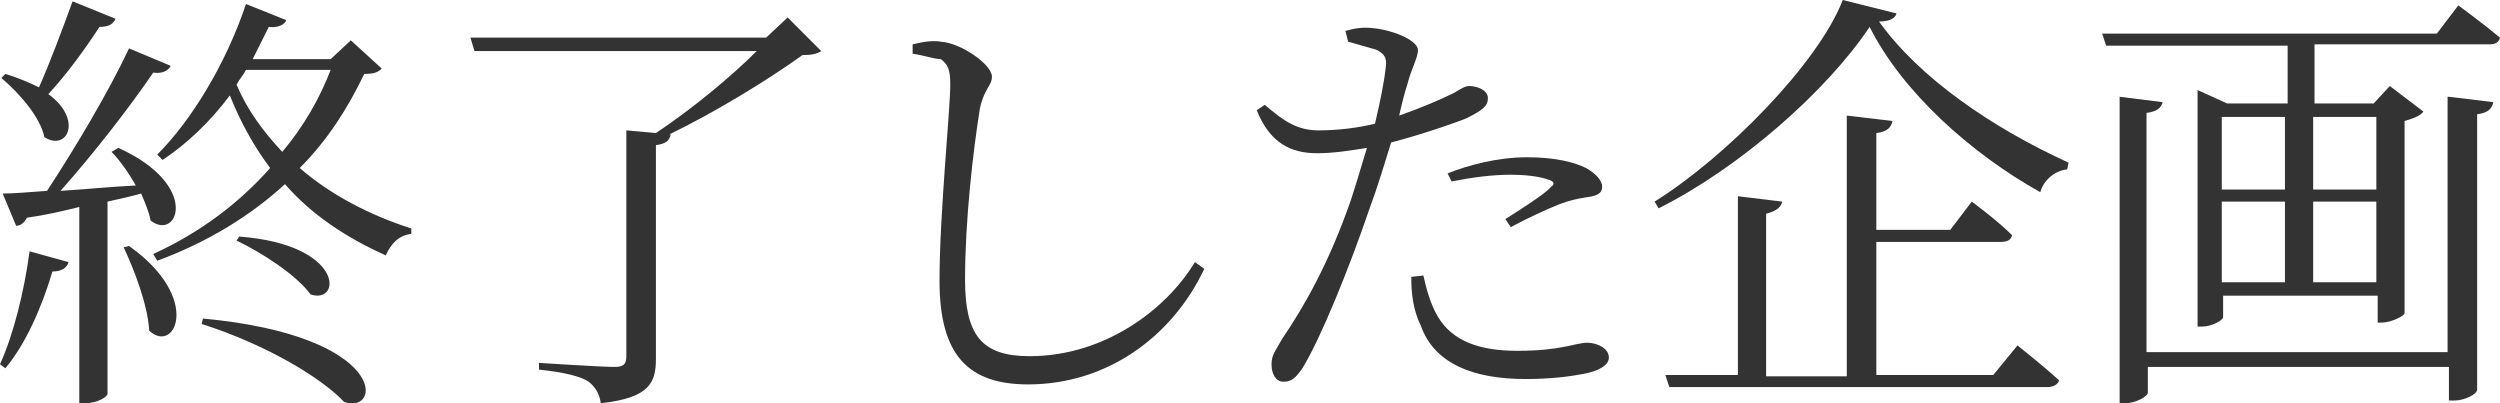 <?xml version="1.0" encoding="utf-8"?>
<!-- Generator: Adobe Illustrator 26.3.1, SVG Export Plug-In . SVG Version: 6.00 Build 0)  -->
<svg version="1.1" id="レイヤー_1" xmlns="http://www.w3.org/2000/svg" xmlns:xlink="http://www.w3.org/1999/xlink" x="0px"
	 y="0px" viewBox="0 0 186 30" style="enable-background:new 0 0 186 30;" xml:space="preserve">
<style type="text/css">
	.st0{enable-background:new    ;}
	.st1{fill:#333333;}
</style>
<g class="st0">
	<path class="st1" d="M0,27.1c1-2.2,1.8-5.4,2.2-8.4l2.9,0.8c-0.1,0.4-0.5,0.7-1.2,0.7c-0.8,2.7-2,5.4-3.5,7.2L0,27.1z M8.6,1.4
		C8.4,1.8,8.1,2,7.4,2C6.3,3.7,4.9,5.6,3.6,7c2.6,1.9,1.4,4.3-0.3,3.2C3,8.7,1.4,6.9,0.1,5.8l0.3-0.3c1,0.3,1.9,0.7,2.5,1
		c0.8-1.8,1.7-4.2,2.5-6.4L8.6,1.4z M8.8,11c6.2,2.8,4.4,7,2.4,5.4c-0.1-0.6-0.4-1.3-0.7-2c-0.7,0.2-1.6,0.4-2.5,0.6v14.3
		c0,0.2-0.7,0.7-1.7,0.7H5.9V15.4C4.7,15.7,3.4,16,2,16.2c-0.2,0.4-0.5,0.6-0.8,0.6l-1-2.4c0.8,0,1.9-0.1,3.3-0.2
		C5.6,11,8.1,6.8,9.6,3.6l3.1,1.3c-0.2,0.4-0.7,0.6-1.3,0.5C9.7,7.9,7,11.4,4.5,14.2c1.7-0.1,3.6-0.3,5.6-0.4
		c-0.5-0.9-1.2-1.9-1.8-2.5L8.8,11z M9.6,18.3c5.5,3.9,3.4,8.1,1.5,6.3c-0.1-1.9-1.1-4.5-1.9-6.2L9.6,18.3z M28.4,5.1
		c-0.3,0.3-0.6,0.4-1.3,0.4c-1.2,2.5-2.7,4.9-4.8,7c2.3,2,5.2,3.5,8.3,4.5l0,0.4c-0.9,0.1-1.5,0.7-1.9,1.6c-2.9-1.3-5.5-3-7.5-5.3
		c-2.5,2.3-5.7,4.3-9.5,5.7l-0.3-0.5c3.5-1.6,6.4-3.8,8.7-6.4c-1.2-1.6-2.2-3.4-3-5.4c-1.5,2-3.2,3.6-5,4.8l-0.4-0.4
		c2.5-2.5,5.1-6.7,6.6-11.2l3,1.2c-0.1,0.3-0.6,0.6-1.3,0.5c-0.4,0.8-0.8,1.6-1.2,2.4h5.8L26.1,3L28.4,5.1z M15.1,23.7
		c13.9,1.3,13.3,7.2,10.5,6.2C24,28.2,20,25.7,15,24.1L15.1,23.7z M17.8,17.6c7.9,0.6,7.6,5.1,5.3,4.3c-1-1.4-3.6-3.1-5.5-4
		L17.8,17.6z M18.3,5.2c-0.2,0.4-0.5,0.7-0.7,1.1c0.8,1.9,2,3.5,3.4,5c1.6-1.9,2.8-4,3.6-6.1H18.3z"/>
	<path class="st1" d="M61.1,3.8c-0.3,0.2-0.7,0.3-1.4,0.3c-2.5,1.8-6.4,4.2-9.9,5.9h0.1c-0.1,0.5-0.4,0.7-1.1,0.8v15.9
		c0,1.8-0.5,2.9-4.1,3.3c-0.1-0.7-0.4-1.2-0.9-1.6c-0.6-0.4-1.8-0.7-3.7-0.9V27c0,0,4.7,0.3,5.6,0.3c0.7,0,0.9-0.2,0.9-0.8V9.7
		l2.2,0.2c2.7-1.8,5.6-4.2,7.5-6.1h-21l-0.3-1h22l1.6-1.5L61.1,3.8z"/>
	<path class="st1" d="M67.9,4V3.3C68.7,3.1,69.4,3,70,3.1c1.5,0.1,3.8,1.7,3.8,2.6c0,0.7-0.6,0.9-0.9,2.4c-0.5,3.1-1.1,8.3-1.1,12.7
		c0,4.1,1.2,5.7,4.8,5.7c5.6,0,10.2-3.5,12.3-7l0.7,0.5c-2.4,5.1-7.3,8.6-13.1,8.6c-4.4,0-6.6-2.1-6.6-7.7c0-5,0.8-12.7,0.8-14.6
		c0-1.2-0.2-1.5-0.7-1.9C69.5,4.4,68.7,4.1,67.9,4z"/>
	<path class="st1" d="M100.1,2.3c0.7-0.2,1.3-0.3,2.1-0.2c1.2,0.1,3.2,0.8,3.3,1.6c0,0.6-0.5,1.4-0.8,2.6c-0.2,0.6-0.4,1.4-0.6,2.3
		c1.7-0.6,3.1-1.2,4.1-1.7c0.5-0.3,0.8-0.5,1.1-0.5c0.6,0,1.4,0.3,1.4,0.9c0,0.6-0.4,0.9-1.6,1.5c-0.7,0.3-3.3,1.2-5.6,1.8
		c-0.5,1.6-1,3.3-1.6,4.9c-1.5,4.4-3.6,9.6-5,11.9c-0.5,0.7-0.8,1-1.4,1c-0.6,0-0.9-0.6-0.9-1.3c0-0.7,0.3-1,0.8-1.9
		c1.7-2.5,3.5-5.7,5.1-10.3c0.4-1.2,0.8-2.6,1.2-3.9c-1.2,0.2-2.5,0.4-3.7,0.4c-1.9,0-3.5-0.7-4.5-3.2l0.6-0.4
		c1.4,1.2,2.4,1.9,4,1.9c1.5,0,3-0.2,4.2-0.5c0.4-1.7,0.7-3.2,0.8-4.2c0.1-0.7-0.1-1-0.7-1.3c-0.7-0.2-1.4-0.4-2.1-0.6L100.1,2.3z
		 M105.9,20.5c0.2,0.9,0.5,2.1,1.1,3.1c1.1,1.8,3.1,2.5,5.9,2.5c3.3,0,4.3-0.6,5.2-0.6c0.7,0,1.6,0.4,1.6,1.1c0,0.6-0.8,1-1.8,1.2
		c-1,0.2-2.5,0.4-4.4,0.4c-3.8,0-6.8-1.1-7.8-4c-0.6-1.2-0.7-2.5-0.7-3.6L105.9,20.5z M107.7,12.9c1.5-0.6,3.7-1.2,5.9-1.2
		s3.6,0.4,4.4,0.8c0.7,0.4,1.2,0.9,1.2,1.4c0,0.6-0.6,0.7-1.3,0.8c-0.6,0.1-1.1,0.2-1.9,0.5c-1,0.4-2.5,1.1-3.6,1.7l-0.4-0.6
		c1.1-0.7,3-1.9,3.4-2.4c0.3-0.2,0.2-0.4-0.1-0.5c-0.8-0.3-1.9-0.4-2.9-0.4c-1.4,0-2.9,0.2-4.4,0.5L107.7,12.9z"/>
	<path class="st1" d="M141.1,1c-0.1,0.4-0.6,0.6-1.3,0.6c3,4.2,8.4,7.9,14.1,10.5l-0.1,0.5c-1,0.1-1.8,0.9-2,1.7
		c-5.2-2.9-10.3-7.5-12.7-12.3c-3.2,4.8-9.7,10.5-15.7,13.5l-0.3-0.5c5.3-3.3,12.2-10.3,14-15L141.1,1z M150.1,25.7
		c0,0,1.9,1.5,3.1,2.6c-0.1,0.3-0.4,0.5-0.9,0.5h-28.1l-0.3-0.9h5.4V14.6l3.3,0.4c-0.1,0.4-0.4,0.7-1.2,0.9v12.1h6V8.6l3.4,0.4
		c-0.1,0.5-0.4,0.8-1.2,0.9v7.2h5.5l1.6-2.1c0,0,1.9,1.4,3,2.5c-0.1,0.4-0.4,0.5-0.9,0.5h-9.2v9.9h8.7L150.1,25.7z"/>
	<path class="st1" d="M182.9,0.4c0,0,1.9,1.4,3.1,2.4c-0.1,0.4-0.4,0.5-0.8,0.5h-13v4.4h4.4l1.2-1.3l2.5,1.9
		c-0.2,0.3-0.7,0.5-1.4,0.7v14.3c0,0.2-1,0.7-1.7,0.7h-0.3V22h-11.5v1.6c0,0.2-0.8,0.7-1.6,0.7h-0.3V6.7l2.2,1h4.5V3.4h-13.5
		l-0.3-0.9h24.9L182.9,0.4z M182.2,7.2l3.3,0.4c-0.1,0.5-0.4,0.8-1.2,0.9V29c0,0.3-0.9,0.8-1.7,0.8h-0.4v-2.5h-22.4v1.9
		c0,0.3-0.9,0.8-1.7,0.8h-0.4V7.2l3.2,0.4c-0.1,0.4-0.4,0.7-1.2,0.8v17.8h22.4V7.2z M165.3,8.7v5.4h4.7V8.7H165.3z M165.3,21h4.7v-6
		h-4.7V21z M172.1,8.7v5.4h4.7V8.7H172.1z M176.8,21v-6h-4.7v6H176.8z"/>
</g>
</svg>
